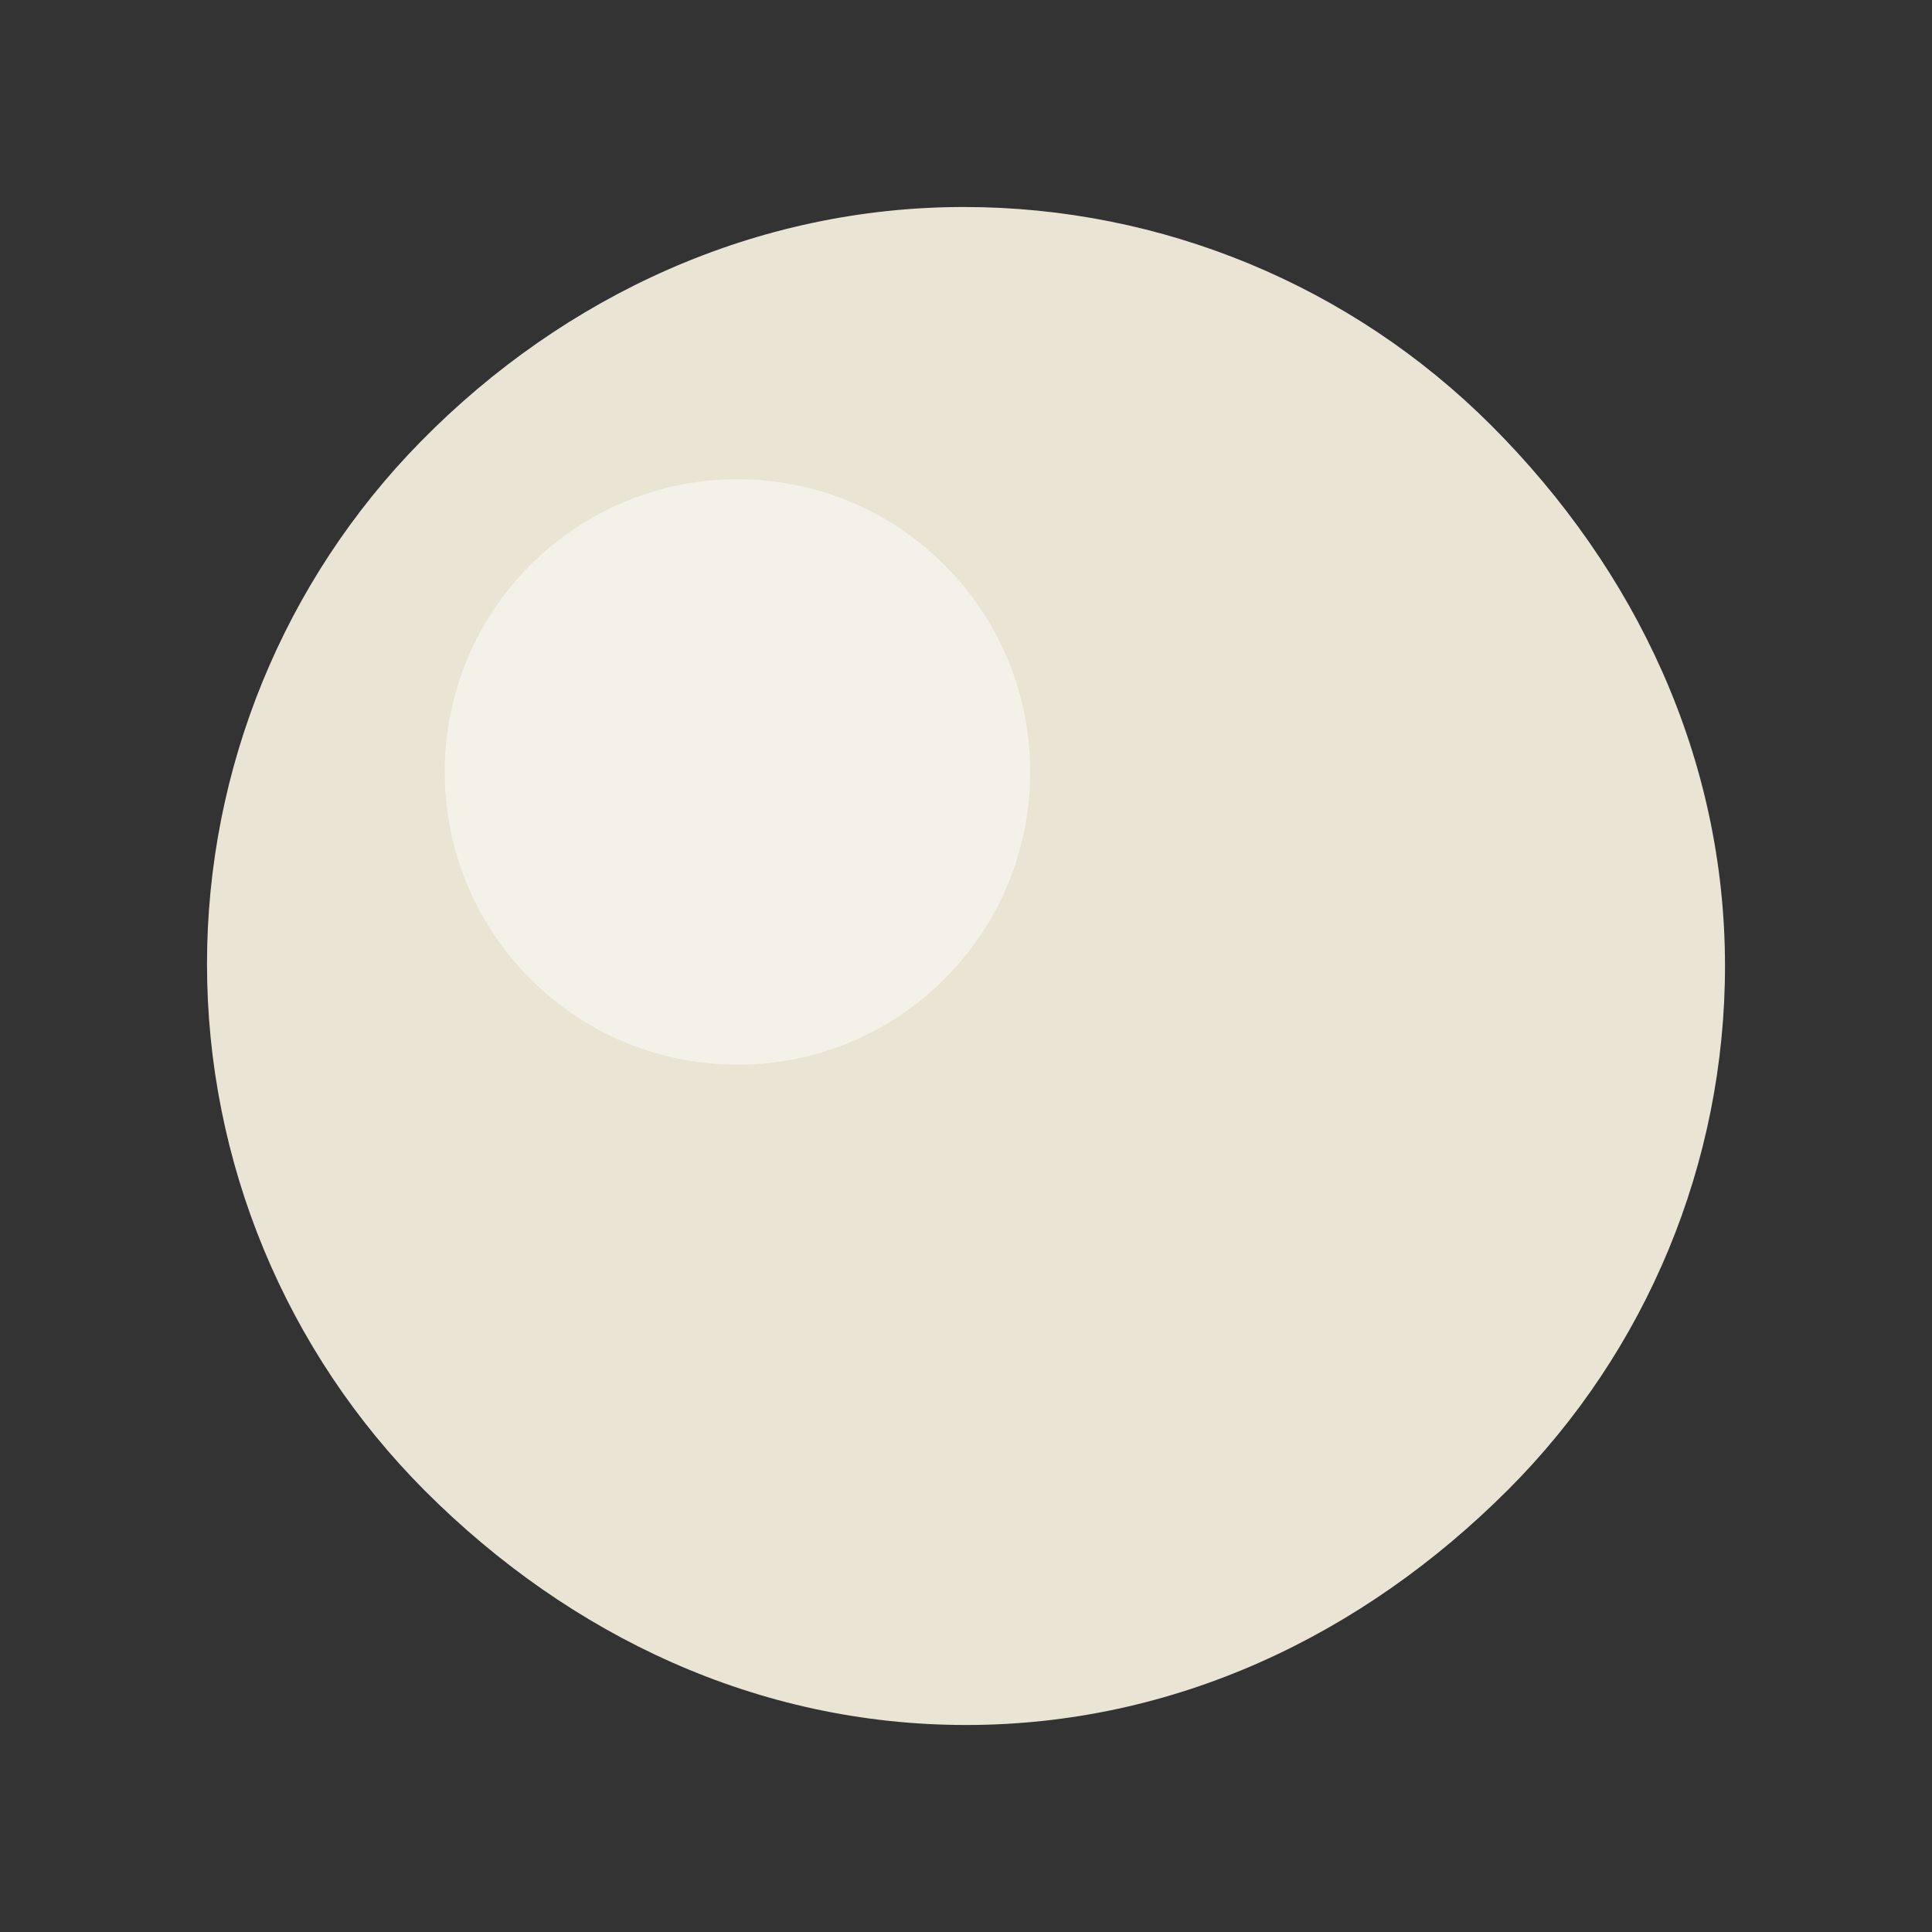 <svg width="56" height="56" viewBox="0 0 56 56" fill="none" xmlns="http://www.w3.org/2000/svg">
<rect x="0" y="0" width="56" height="56" fill="#333333" stroke="none"/>
<path d="M12.192 12.802C8.223 16.843 6 22.28 6 27.943C6 33.674 8.277 39.17 12.329 43.223C16.536 47.43 21.984 50 28 50C34.045 50 39.488 47.406 43.711 43.182C47.738 39.156 50 33.694 50 28C50 21.985 47.431 16.538 43.225 12.331C39.171 8.277 33.673 6 27.94 6C21.933 6 16.369 8.549 12.192 12.802Z" fill="#EAE4D4"/>
<path d="M15.376 16.376C18.69 13.062 24.062 13.062 27.376 16.376C30.69 19.69 30.69 25.062 27.376 28.376C24.062 31.69 18.69 31.69 15.376 28.376C12.062 25.062 12.062 19.69 15.376 16.376Z" fill="white" fill-opacity="0.48"/>
</svg>
